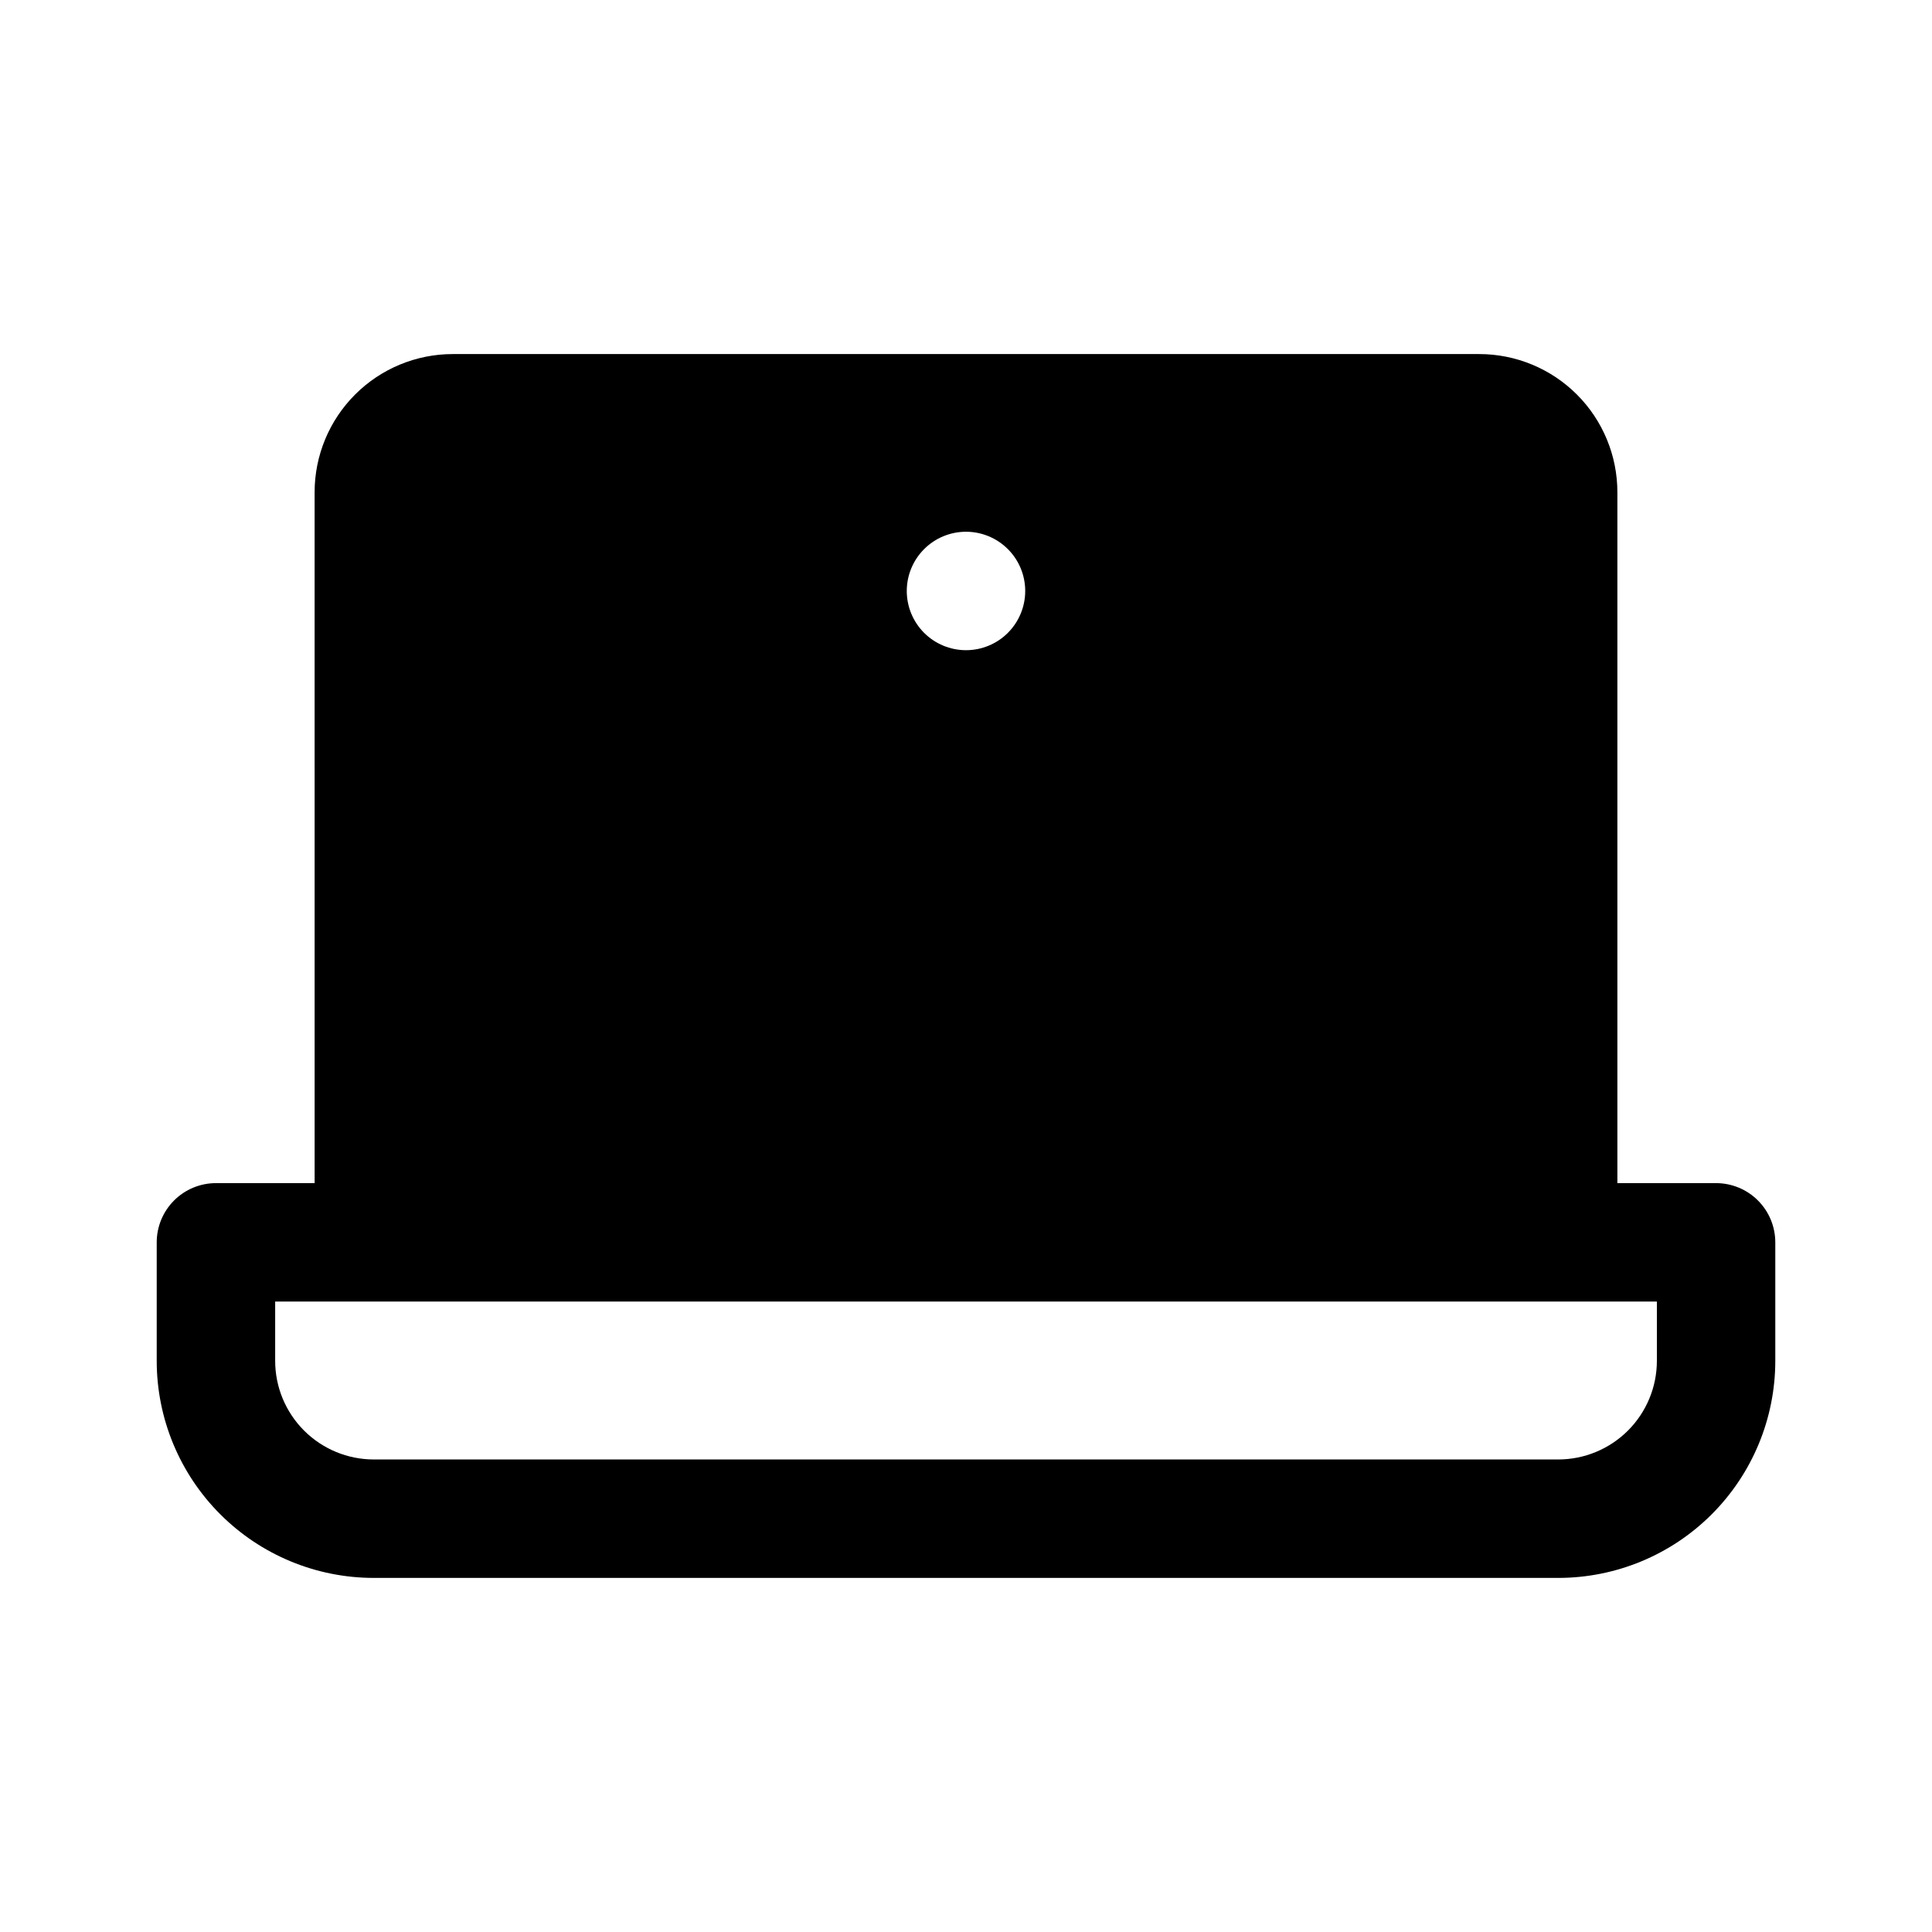 <?xml version="1.0" encoding="UTF-8"?>
<!-- Uploaded to: SVG Repo, www.svgrepo.com, Generator: SVG Repo Mixer Tools -->
<svg fill="#000000" width="800px" height="800px" version="1.1" viewBox="144 144 512 512" xmlns="http://www.w3.org/2000/svg">
 <path d="m227.38 457.54h-26.156c-4.16 0.004-8.152 1.656-11.094 4.598-2.941 2.945-4.598 6.934-4.598 11.098v31.387-0.004c-0.004 15.262 6.059 29.898 16.852 40.691 10.789 10.793 25.426 16.852 40.688 16.852h313.86c15.262 0 29.898-6.059 40.688-16.852 10.793-10.793 16.855-25.43 16.852-40.691v-31.383c0-4.164-1.652-8.152-4.598-11.098-2.941-2.941-6.934-4.594-11.094-4.598h-26.156v-183.09c0-9.711-3.856-19.023-10.723-25.891-6.867-6.867-16.184-10.727-25.895-10.727h-272.01c-9.711 0-19.027 3.859-25.891 10.727-6.867 6.867-10.727 16.18-10.727 25.891zm355.71 31.387v15.691c0 6.938-2.758 13.594-7.66 18.496-4.906 4.906-11.559 7.66-18.496 7.66h-313.86c-6.938 0-13.59-2.754-18.496-7.66-4.902-4.902-7.66-11.559-7.656-18.496v-15.691zm-183.09-204.01c4.16 0 8.152 1.656 11.094 4.598 2.945 2.945 4.598 6.934 4.598 11.098 0 4.16-1.652 8.152-4.598 11.098-2.941 2.941-6.934 4.594-11.094 4.594-4.164 0-8.156-1.652-11.098-4.594-2.945-2.945-4.598-6.938-4.598-11.098 0.004-4.16 1.656-8.152 4.598-11.094 2.945-2.945 6.934-4.598 11.098-4.602z" fill-rule="evenodd"/>
</svg>